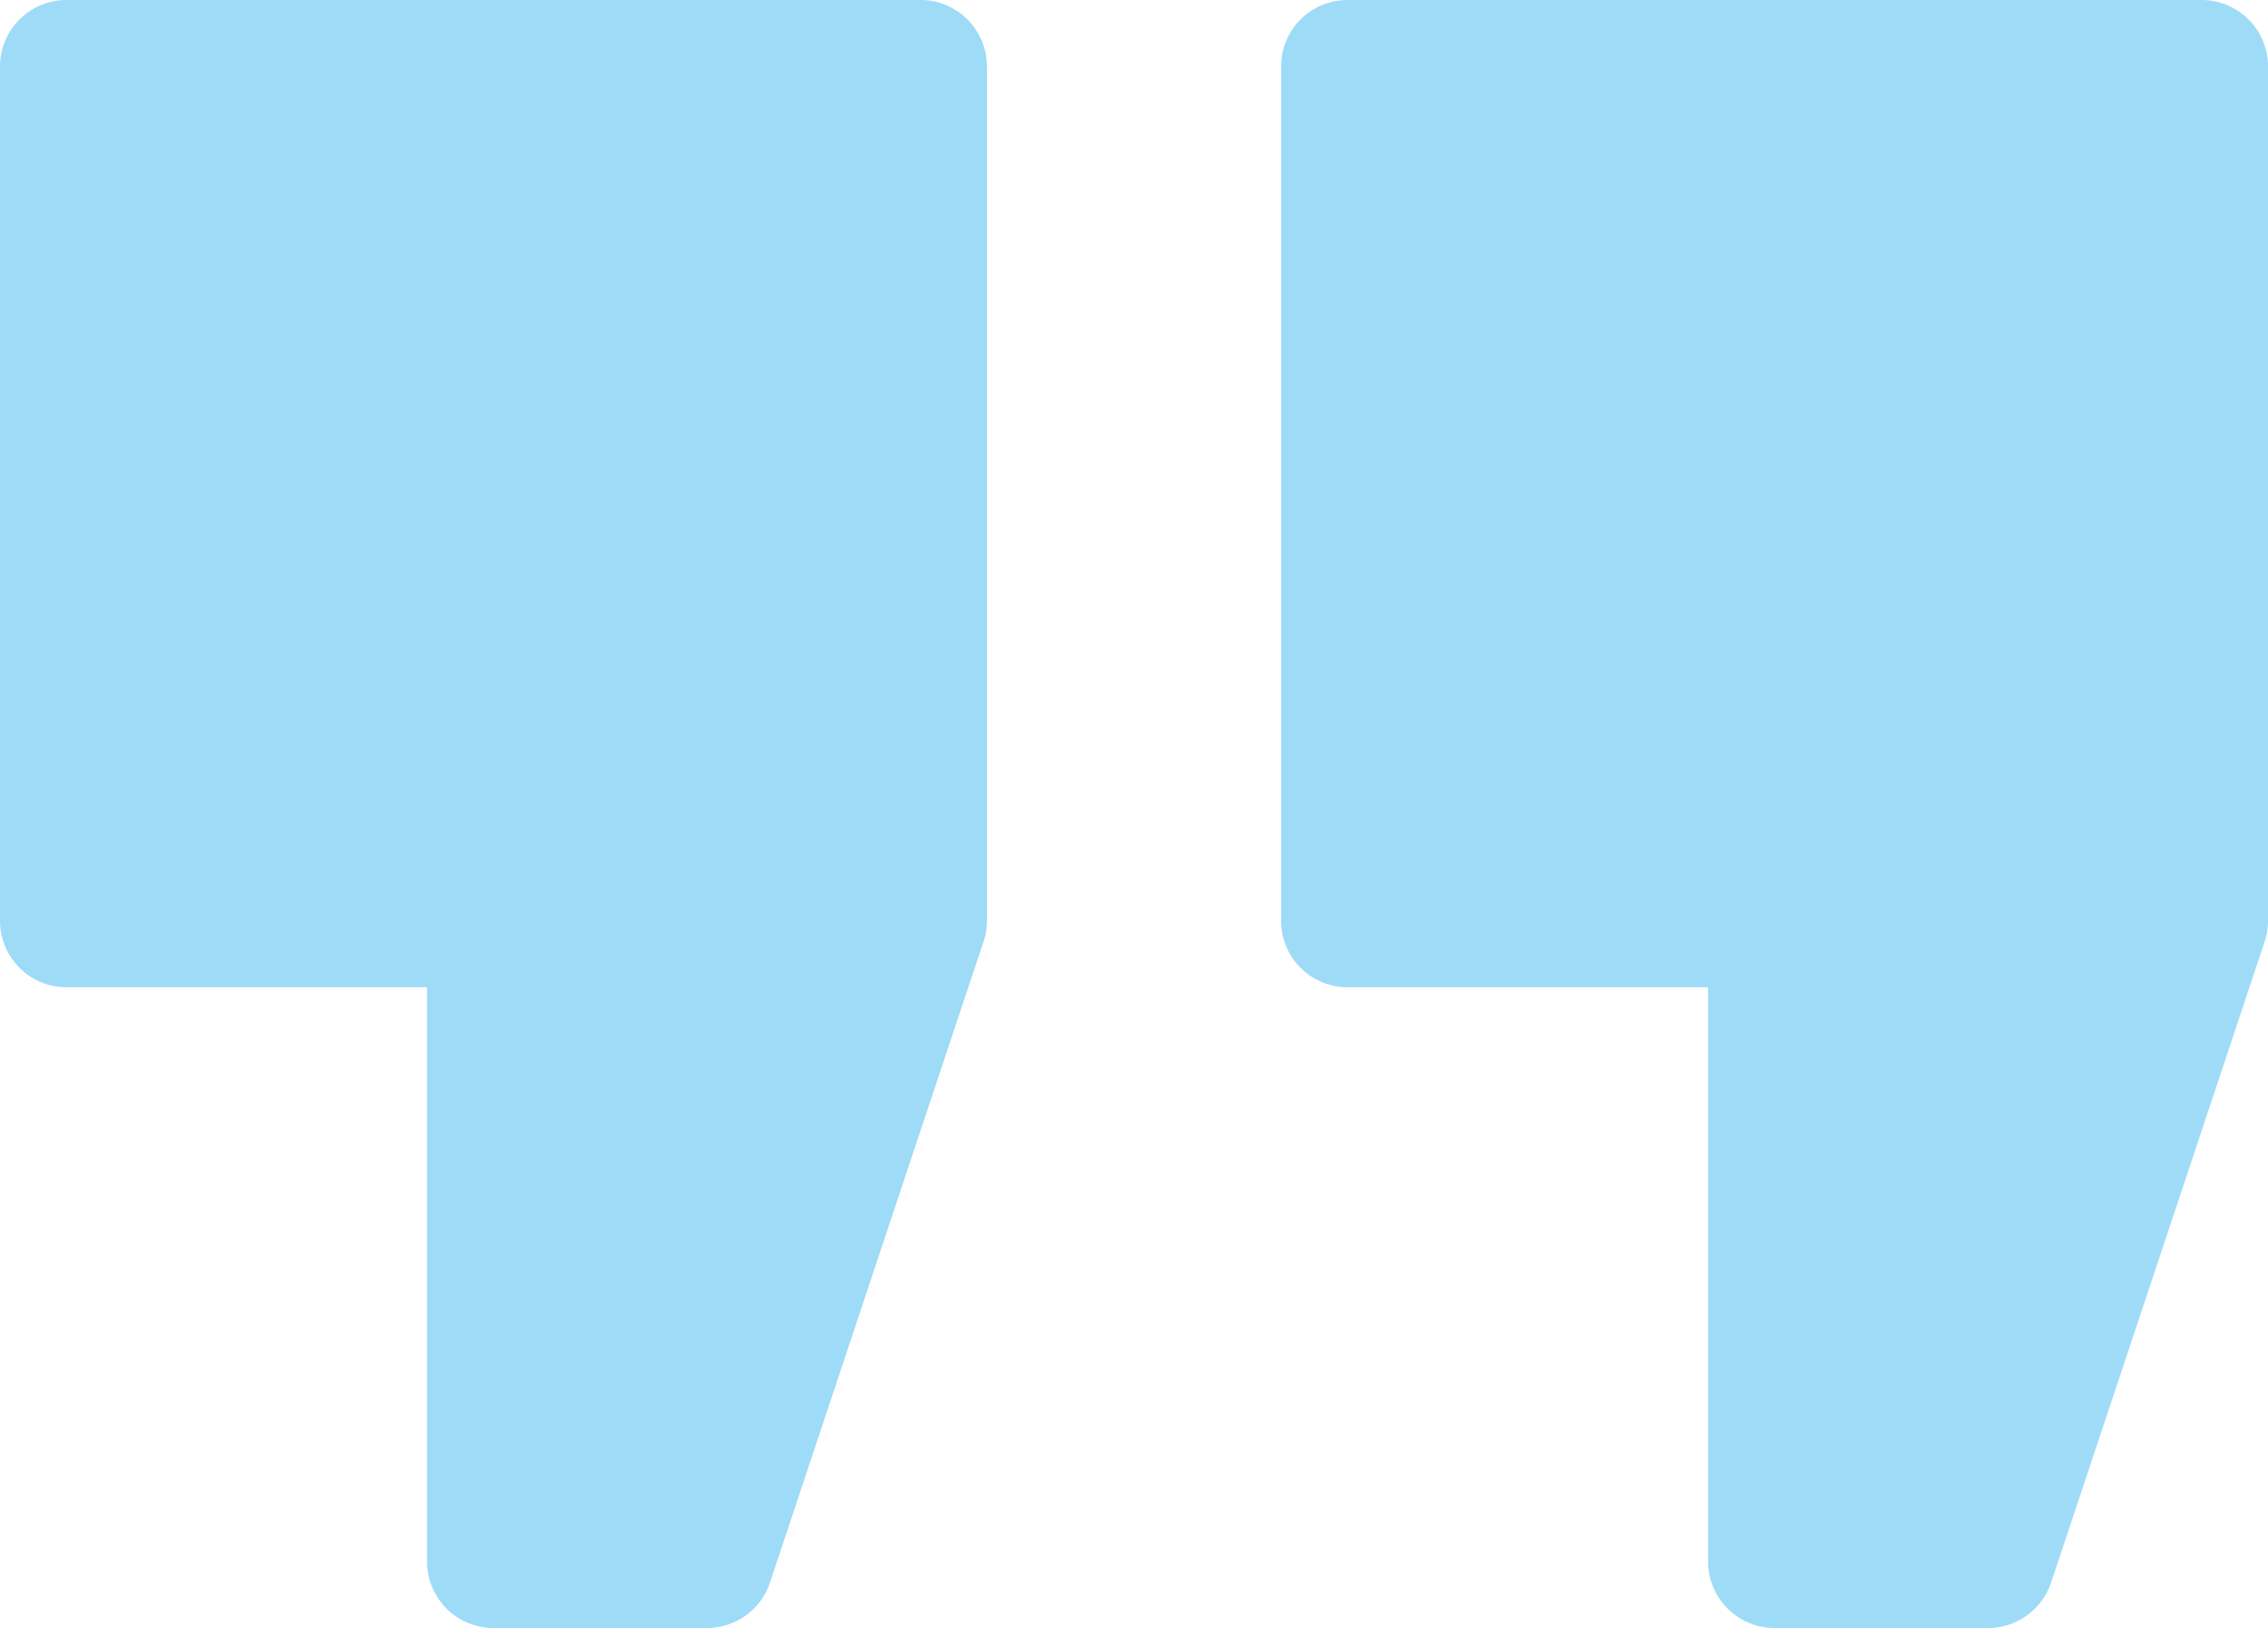 <svg xmlns="http://www.w3.org/2000/svg" width="90.581" height="65" viewBox="0 0 90.581 65"><path d="M36.764,0H2.654A2.654,2.654,0,0,0,0,2.654v34.11a2.654,2.654,0,0,0,2.654,2.654h14.4V62.346A2.654,2.654,0,0,0,19.708,65h8.528a2.653,2.653,0,0,0,2.517-1.815L39.28,37.6a2.641,2.641,0,0,0,.137-.839V2.654A2.654,2.654,0,0,0,36.764,0Zm0,0" fill="#9edbf7"/><path d="M325.963,0h-34.11A2.654,2.654,0,0,0,289.2,2.654v34.11a2.654,2.654,0,0,0,2.654,2.654h14.4V62.346A2.654,2.654,0,0,0,308.908,65h8.527a2.654,2.654,0,0,0,2.518-1.815L328.48,37.6a2.66,2.66,0,0,0,.136-.839V2.654A2.654,2.654,0,0,0,325.963,0Zm0,0" transform="translate(-238.035)" fill="#9edbf7"/></svg>